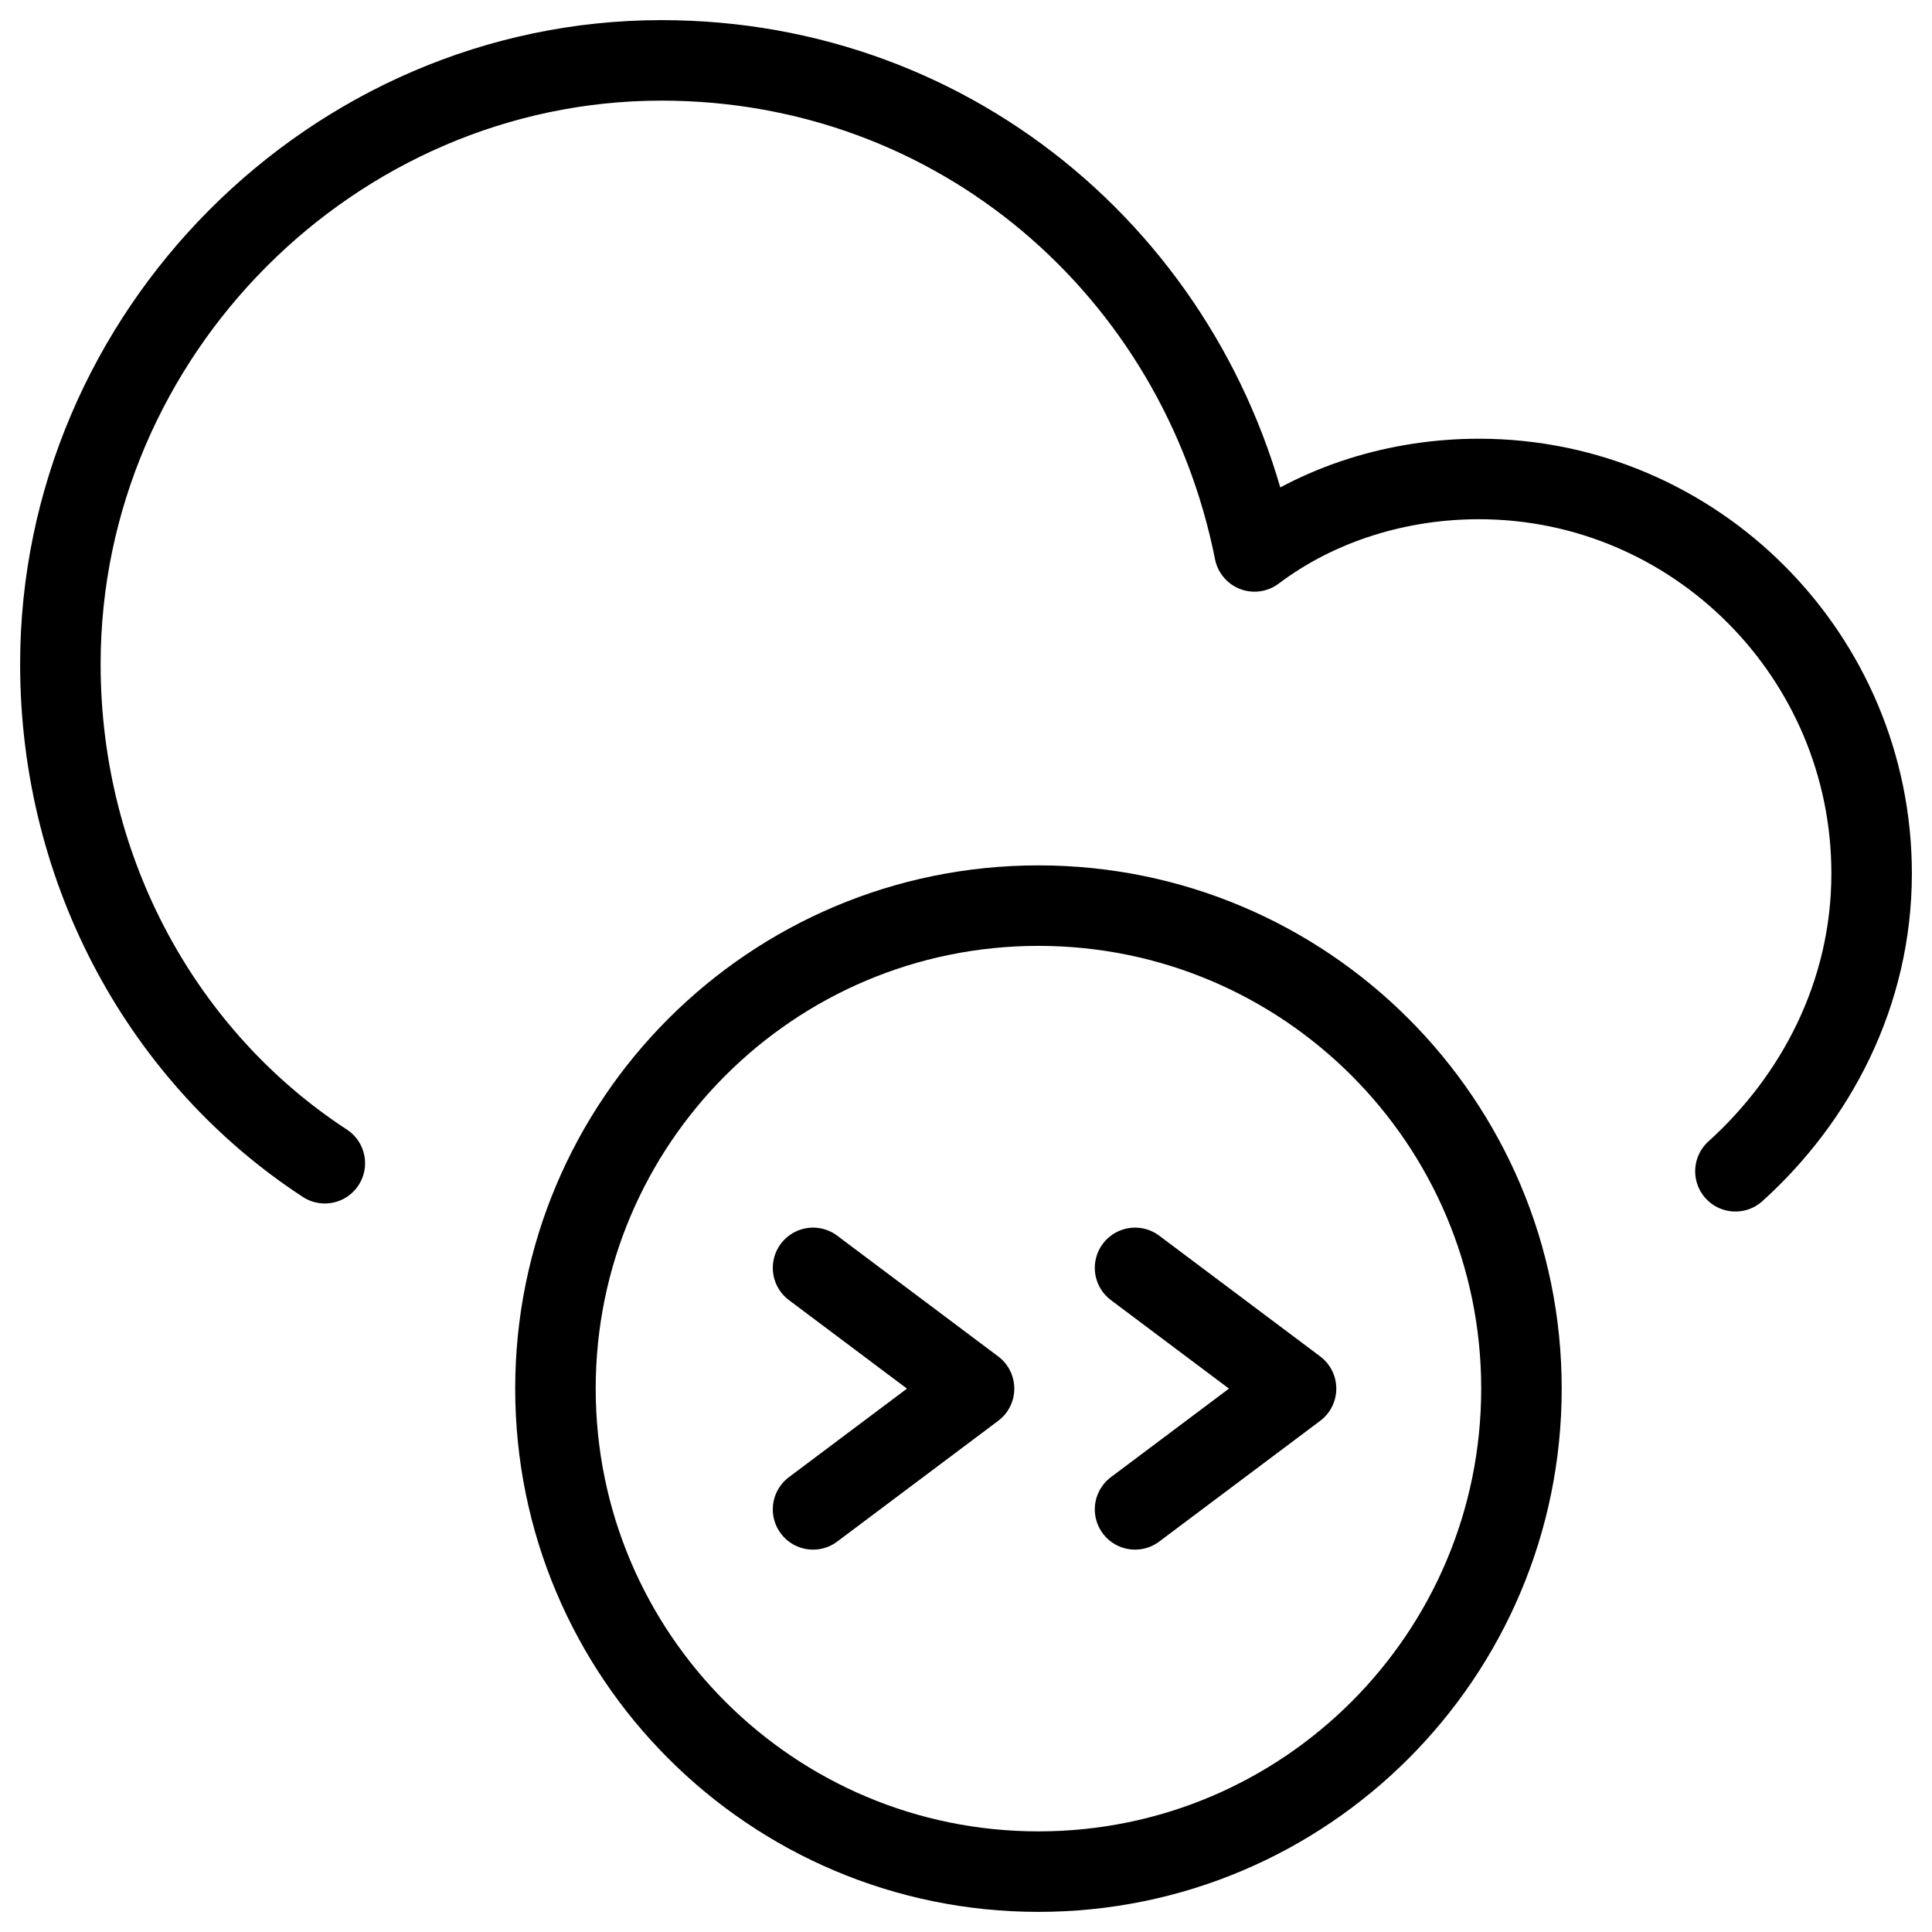 <svg xmlns="http://www.w3.org/2000/svg" fill="none" viewBox="0 0 24 24"><path stroke="#000000" stroke-linecap="round" stroke-linejoin="round" stroke-miterlimit="10" d="M12.9 23.25c3.314 0 6 -2.686 6 -6s-2.686 -6 -6 -6c-3.314 0 -6 2.686 -6 6s2.686 6 6 6Z" stroke-width="1"></path><path stroke="#000000" stroke-linecap="round" stroke-linejoin="round" stroke-miterlimit="10" d="m10.1 15.75 2 1.5 -2 1.5" stroke-width="1"></path><path stroke="#000000" stroke-linecap="round" stroke-linejoin="round" stroke-miterlimit="10" d="m14.1 15.75 2 1.5 -2 1.5" stroke-width="1"></path><path stroke="#000000" stroke-linecap="round" stroke-linejoin="round" stroke-miterlimit="10" d="M21.558 14.55c0.996 -0.9 1.692 -2.2 1.692 -3.7 0 -2.7 -2.19 -4.9 -4.878 -4.9 -0.996 0 -1.991 0.3 -2.788 0.9C14.887 3.35 11.9 0.75 8.217 0.75 4.135 0.75 0.75 4.15 0.75 8.25c0 2.6 1.294 4.9 3.285 6.2" stroke-width="1"></path></svg>